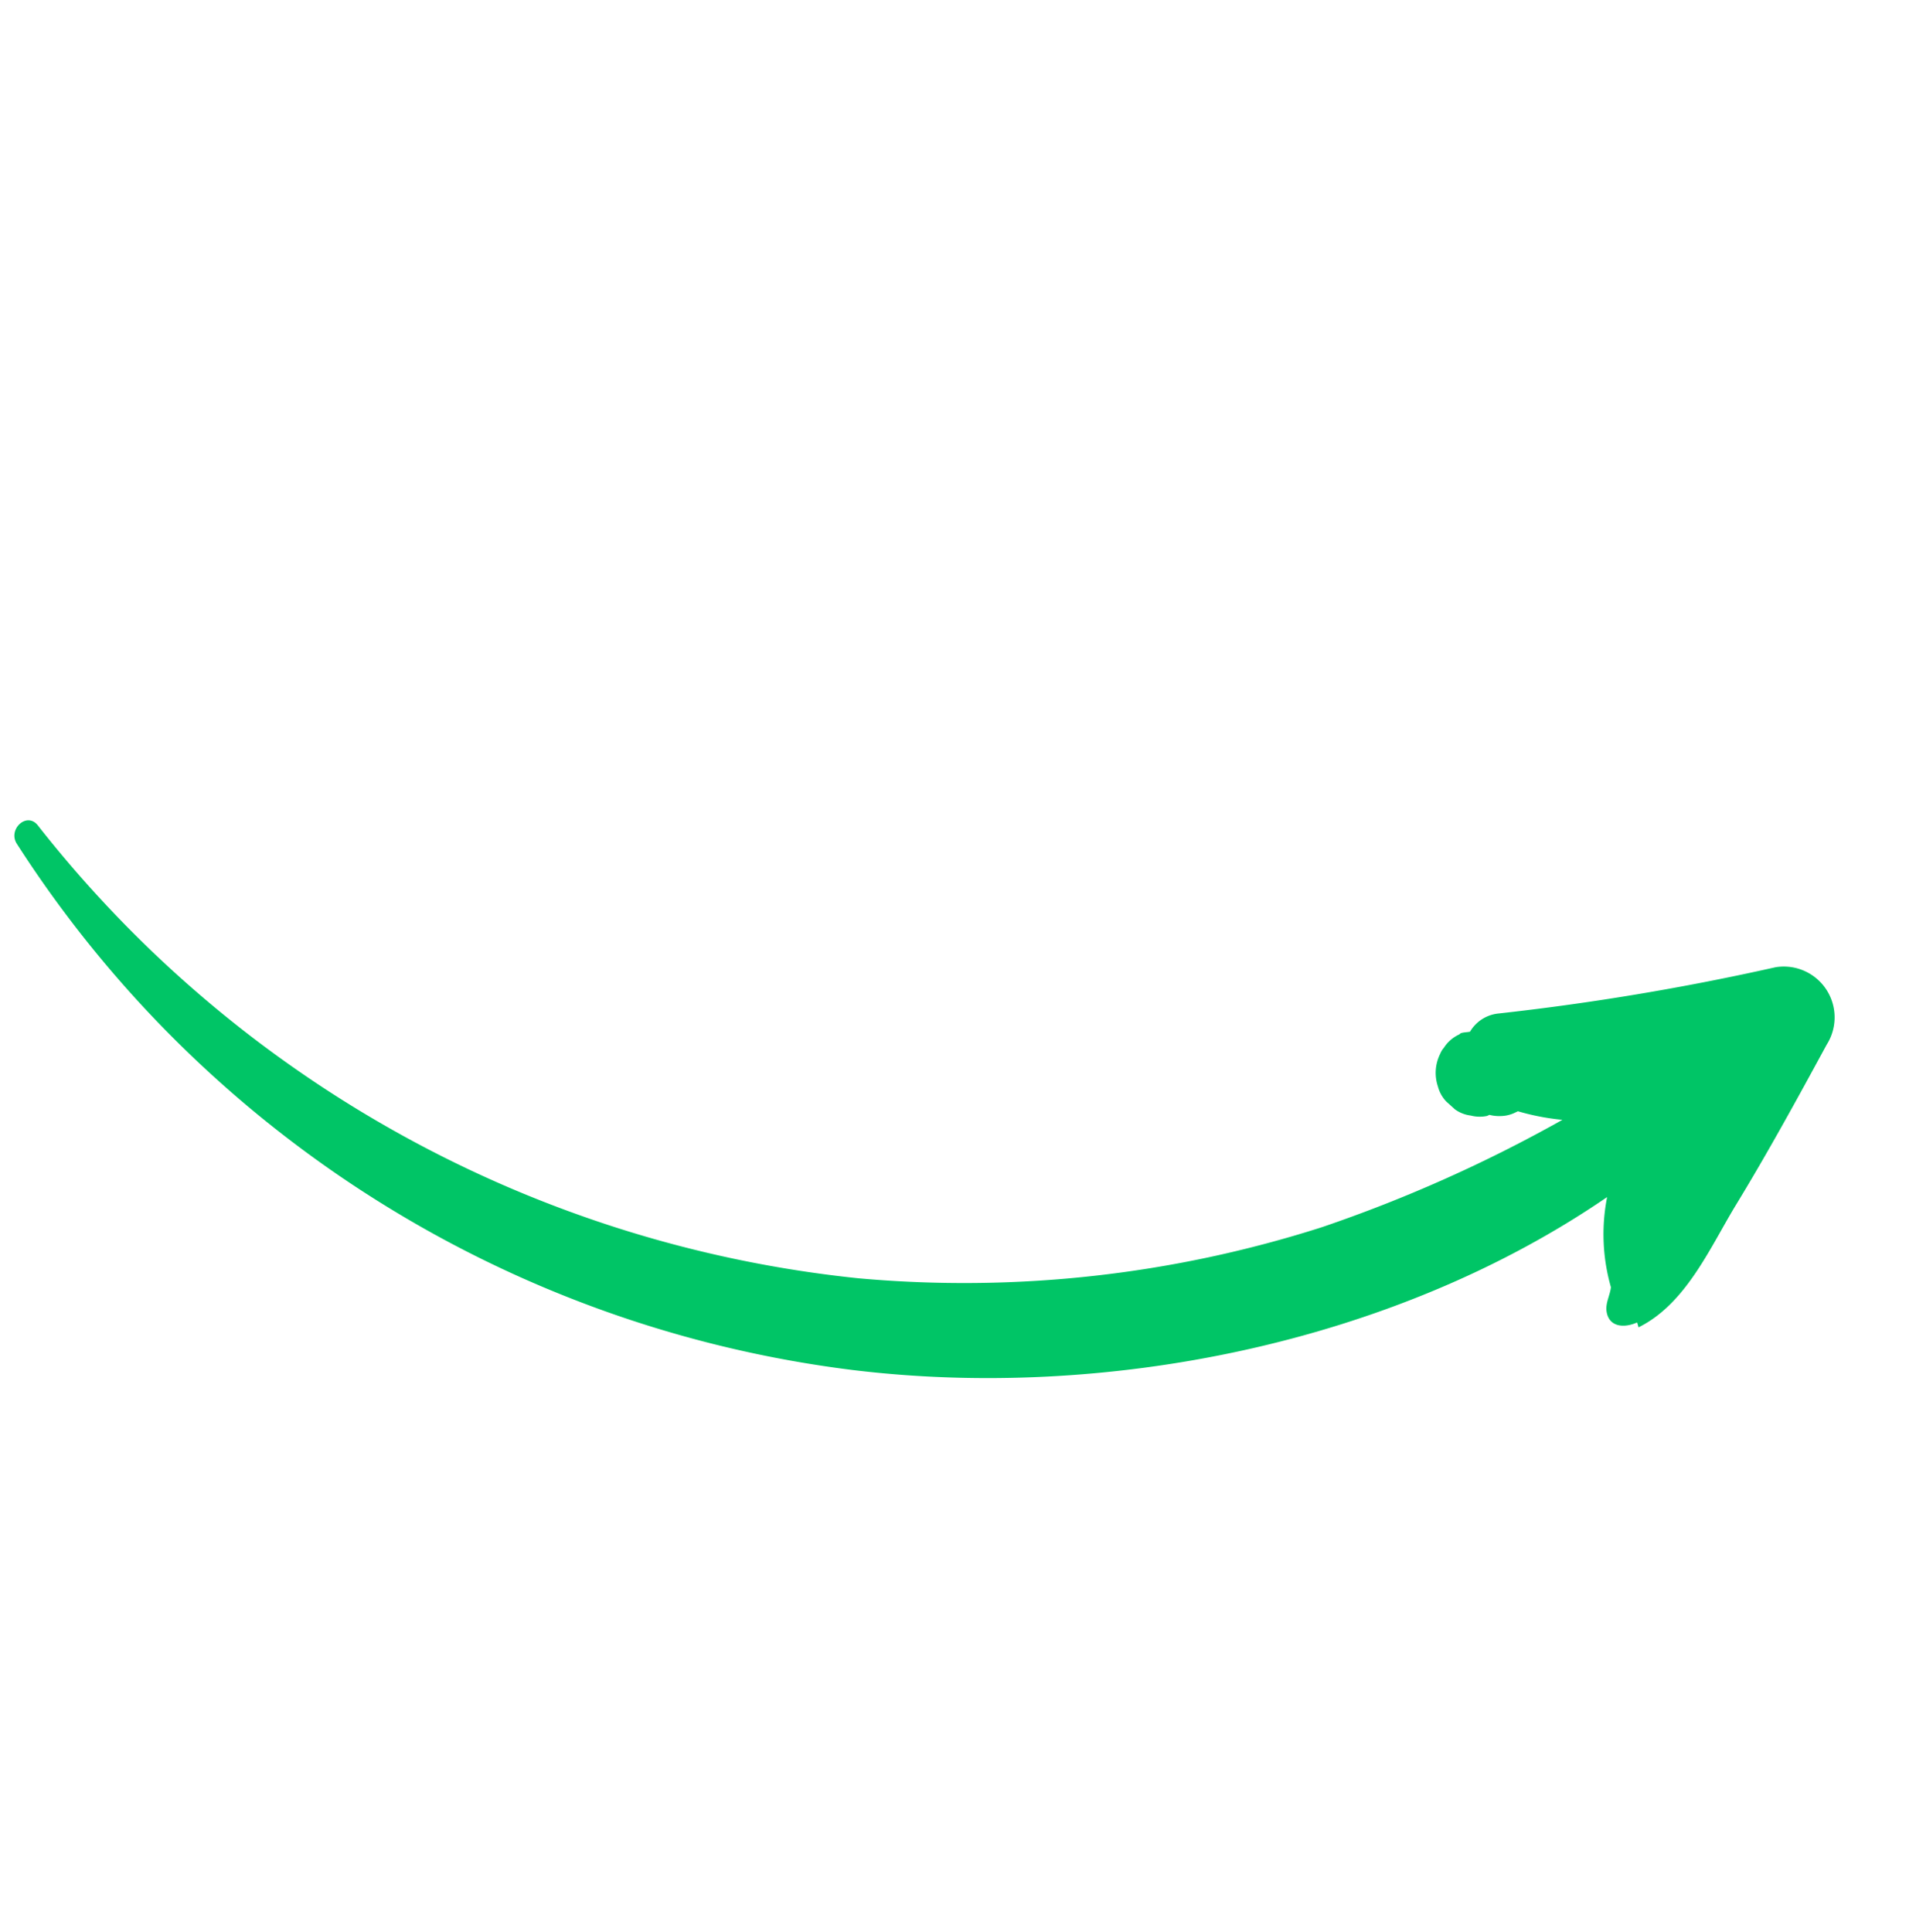 <svg xmlns="http://www.w3.org/2000/svg" width="61.743" height="62.263" viewBox="0 0 61.743 62.263"><path d="M1.678,29.746c-.172-.184-.264-.459-.482-.608-.448-.3-.8.069-.93.5l-.149-.069c-.425,1.63.4,3.362.9,4.9.608,1.916,1.3,3.787,2,5.658a1.638,1.638,0,0,0,2.961.39A81.875,81.875,0,0,1,10.71,32.8a1.2,1.2,0,0,0,.161-1.079c.057-.1.149-.2.161-.275V31.4a1.154,1.154,0,0,0,0-.654.67.67,0,0,0-.069-.218,1.371,1.371,0,0,0-.746-.746,1.117,1.117,0,0,0-.539-.115l-.379.046a1.085,1.085,0,0,0-.482.252,1.162,1.162,0,0,0-.356.39l-.023.08a1.2,1.2,0,0,0-.252.23,1.1,1.1,0,0,0-.241.459l-.023.08a7.727,7.727,0,0,0-1.148.9A46.179,46.179,0,0,1,9.241,24,37.83,37.83,0,0,1,17.8,11.636,38.668,38.668,0,0,1,46.159,1.251c.585.034.551-.826,0-.9A37.5,37.5,0,0,0,15.7,9.548C9.654,15,4.914,23.193,3.95,31.559A6.2,6.2,0,0,0,1.678,29.746Z" transform="translate(30.563 62.263) rotate(-131)" fill="#00c566"></path></svg>